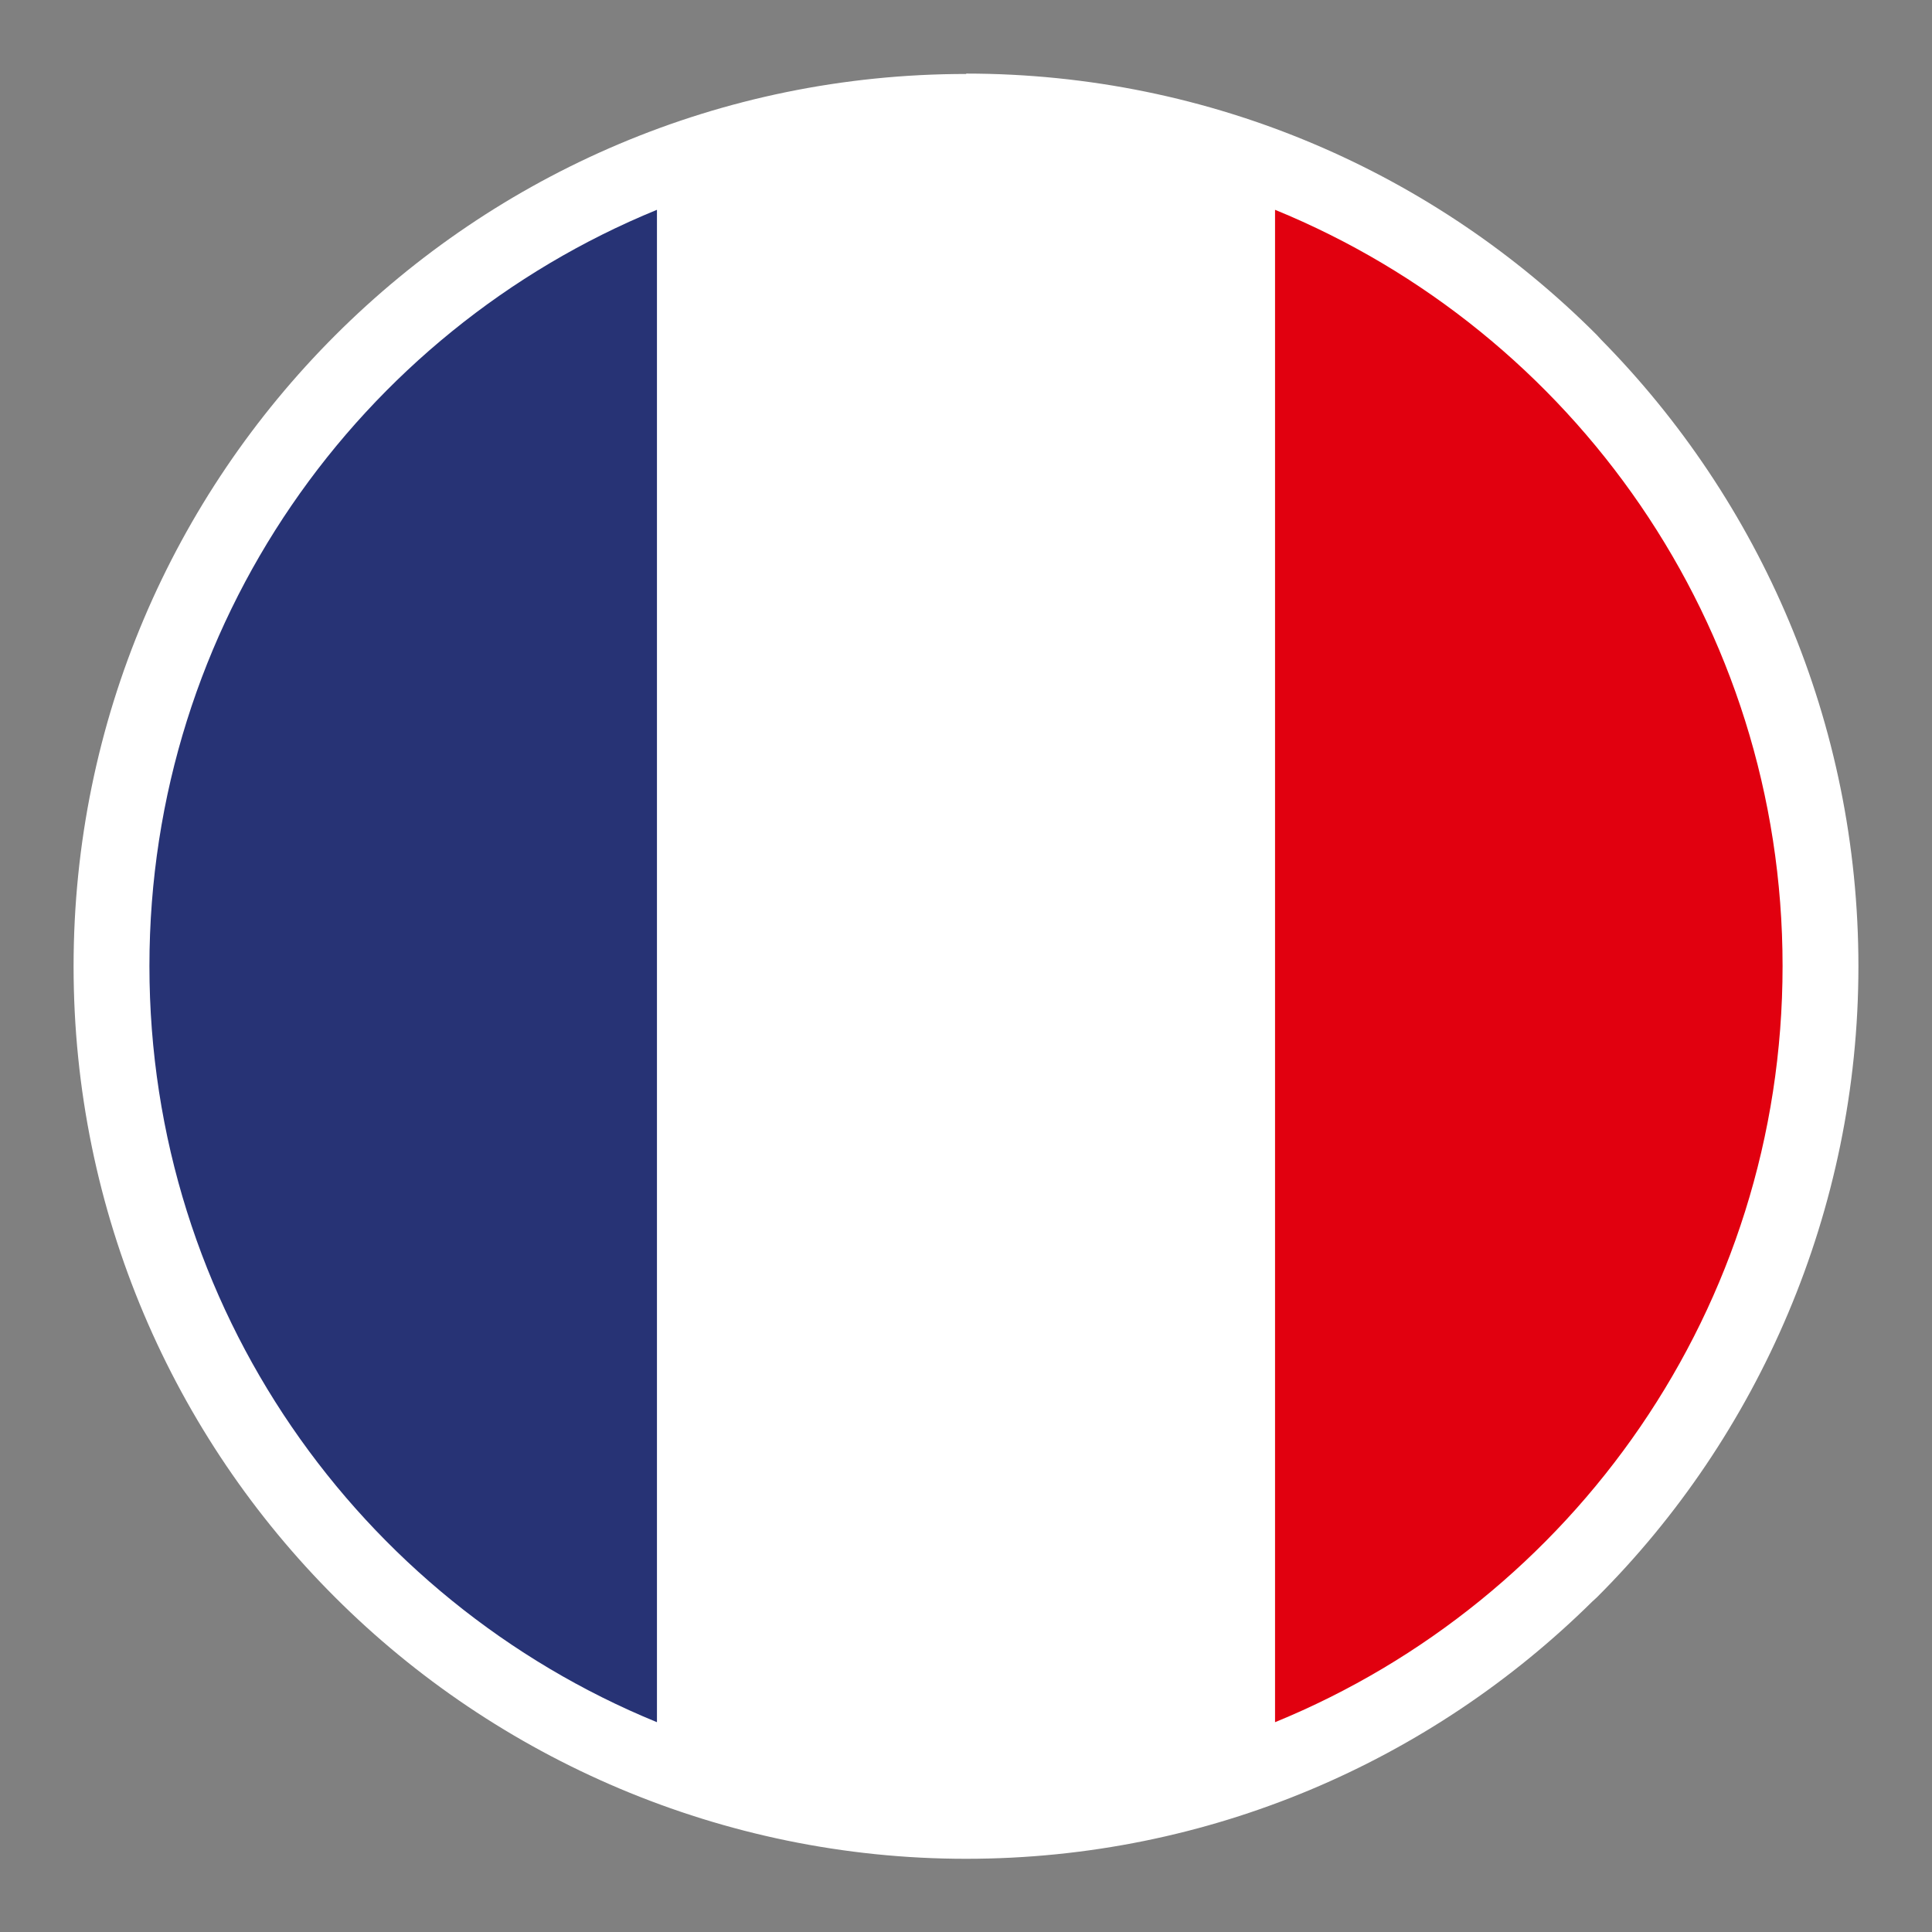 <svg xmlns="http://www.w3.org/2000/svg" viewBox="0 0 512 512"><rect x="0" y="0" width="512" height="512" fill="#808080" stroke="none"/><defs><style>      .st0 {        fill: #273375;      }      .st1 {        fill: #e1000f;      }      .st2 {        fill: #fff;      }    </style></defs><g id="Ebene_1" image-rendering="optimizeQuality" shape-rendering="geometricPrecision" text-rendering="geometricPrecision"><g><path class="st2" d="M256,19.5c65.3,0,124.5,26.5,167.2,69.3l1.1,1.2c42.1,42.7,68.2,101.4,68.2,166.1s-26.5,124.5-69.3,167.2l-1.2,1.1c-42.7,42.2-101.4,68.2-166,68.2s-124.4-26.5-167.2-69.3c-42.8-42.7-69.3-101.9-69.3-167.2s26.5-124.4,69.3-167.2c42.8-42.8,101.9-69.3,167.3-69.3Z"></path><path class="st1" d="M337.9,55.6c78.9,32.3,134.5,109.8,134.5,200.4s-55.6,168.1-134.5,200.4V55.6Z"></path><path class="st0" d="M174.1,456.4V55.6C95.2,87.9,39.6,165.4,39.6,256s55.6,168.1,134.5,200.4Z"></path></g></g></svg>